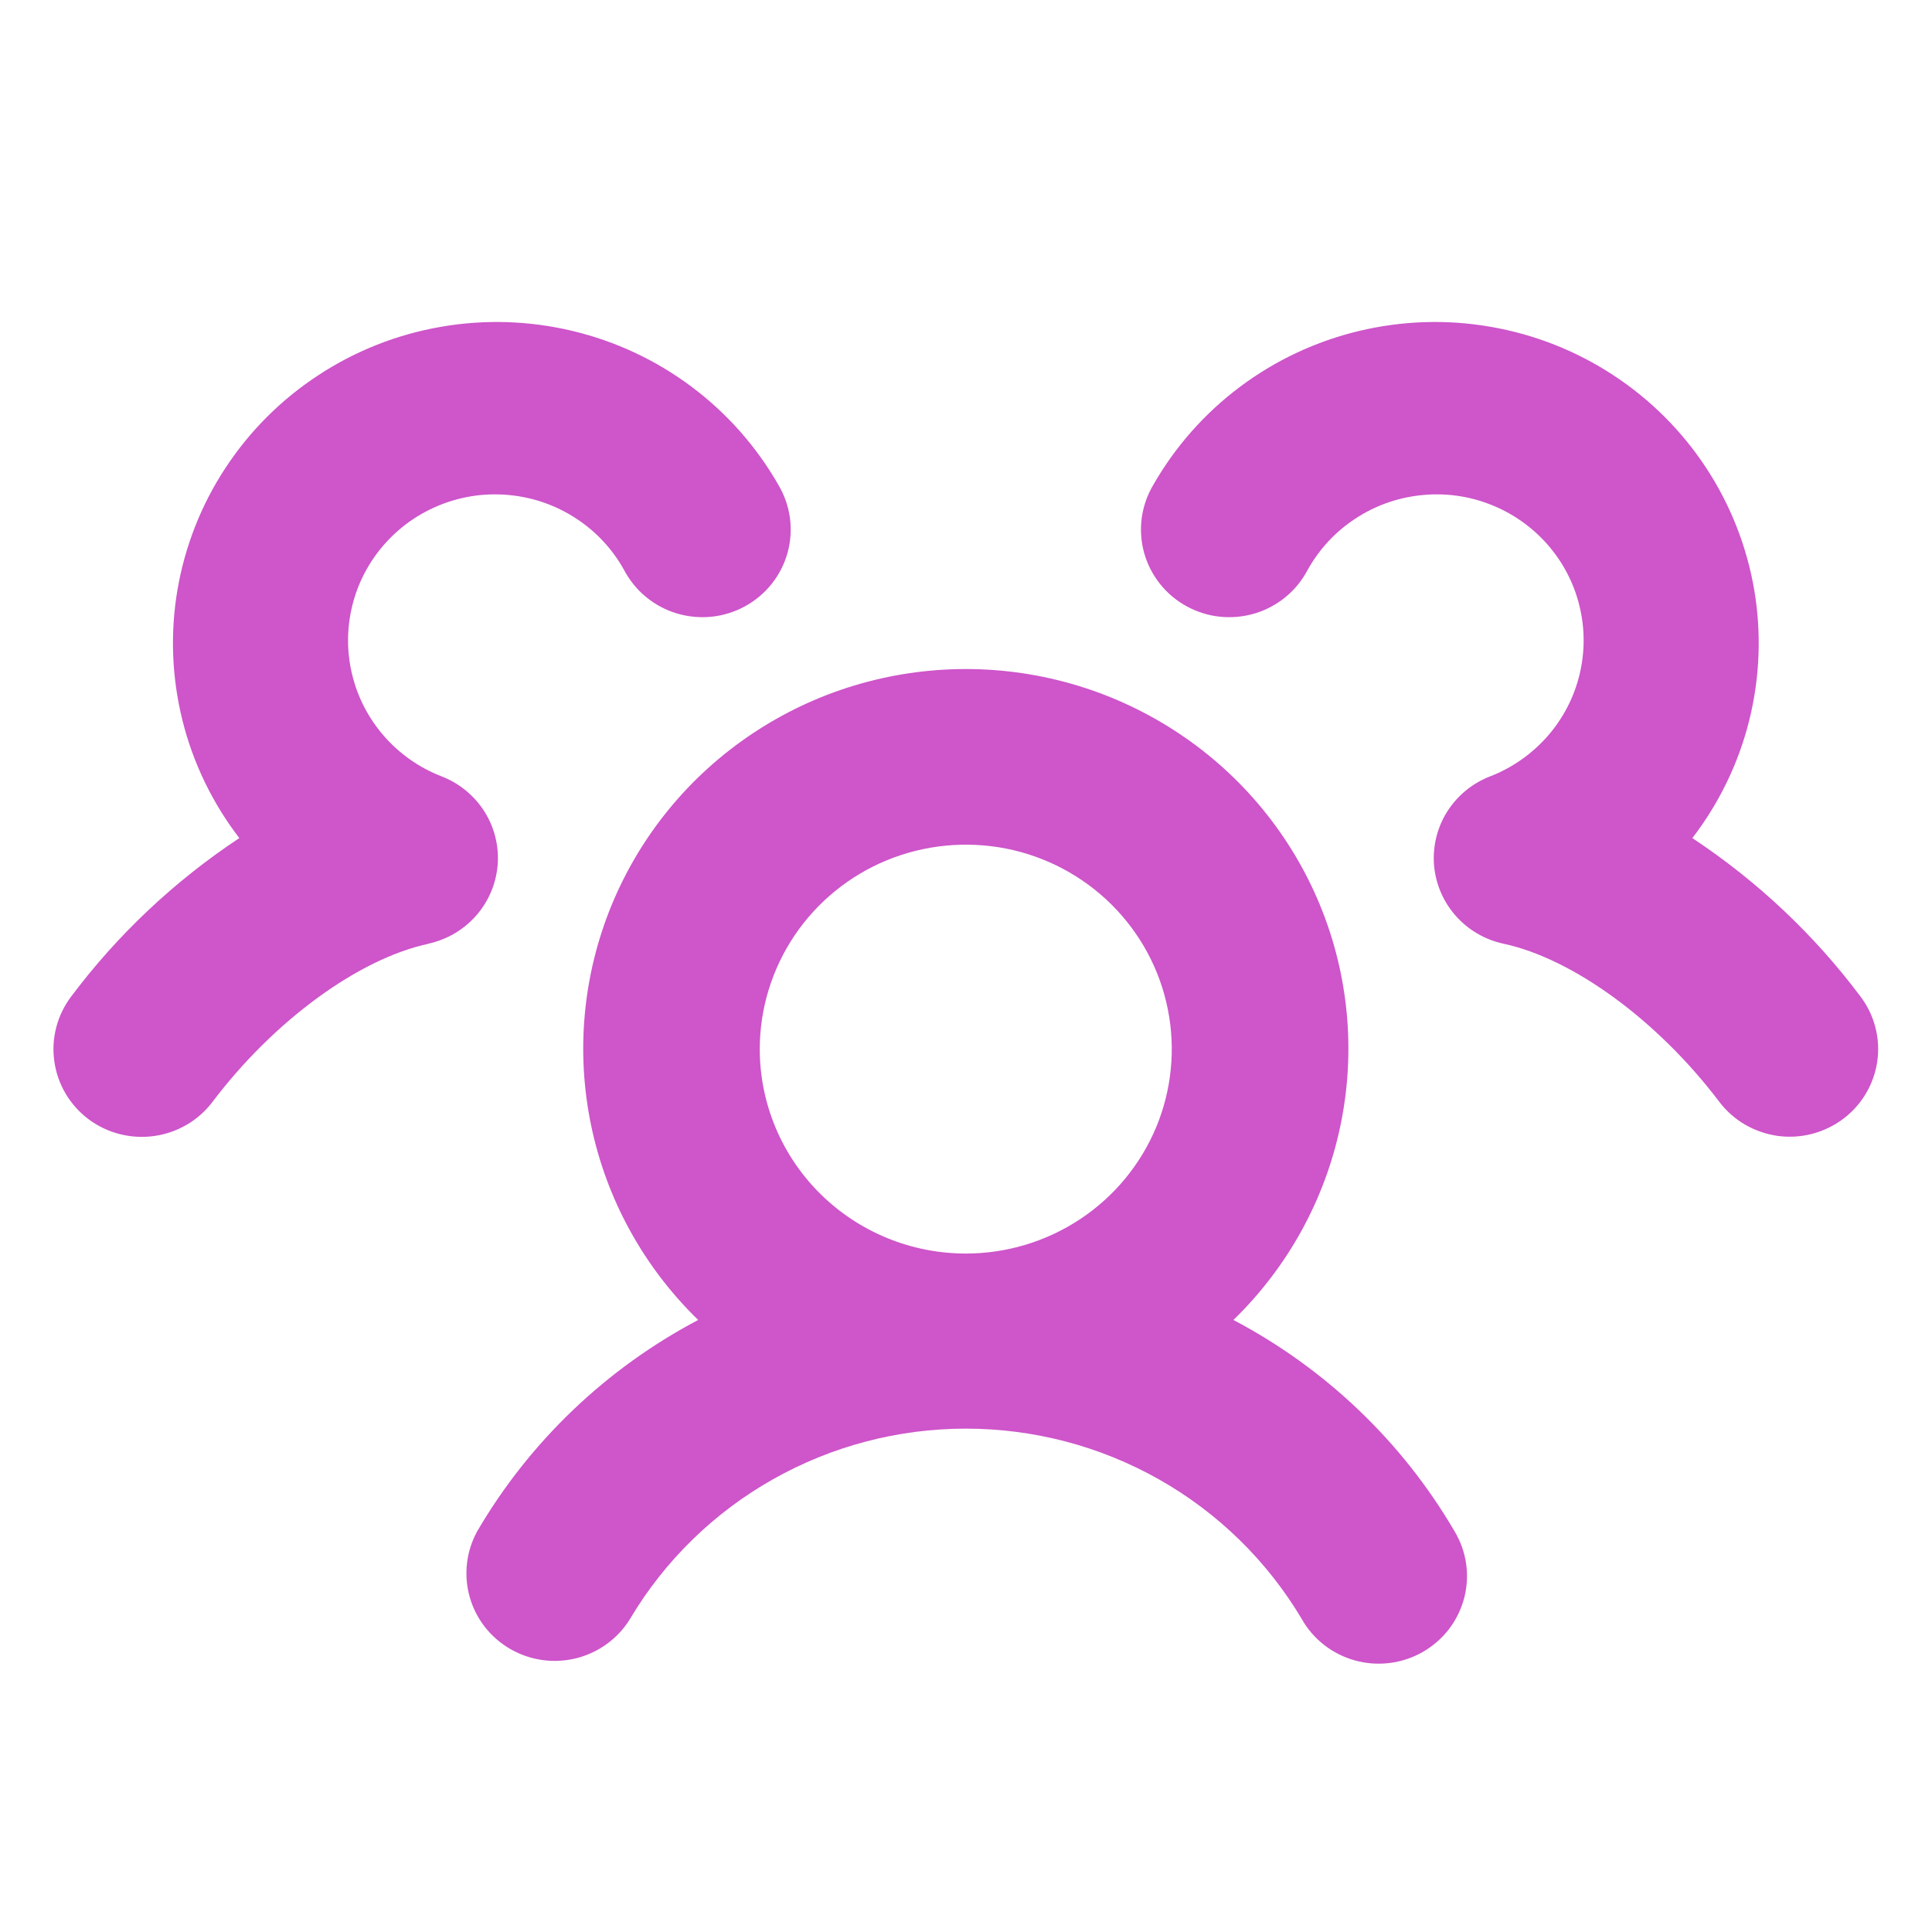 <svg width="24" height="24" viewBox="0 0 24 24" fill="none" xmlns="http://www.w3.org/2000/svg"><path d="M15.322 16.397C15.997 15.741 16.46 14.901 16.651 13.984C16.843 13.066 16.755 12.113 16.398 11.245C16.041 10.378 15.432 9.635 14.648 9.113C13.864 8.59 12.942 8.311 11.998 8.311C11.053 8.311 10.13 8.59 9.347 9.113C8.563 9.635 7.954 10.378 7.597 11.245C7.241 12.113 7.152 13.066 7.344 13.984C7.535 14.901 7.998 15.741 8.673 16.397C7.53 17 6.581 17.907 5.931 19.017C5.792 19.267 5.757 19.56 5.834 19.835C5.91 20.11 6.093 20.344 6.342 20.486C6.591 20.629 6.886 20.669 7.164 20.598C7.443 20.526 7.682 20.35 7.83 20.105C8.258 19.387 8.868 18.791 9.599 18.378C10.33 17.964 11.157 17.747 11.998 17.747C12.84 17.747 13.667 17.964 14.398 18.378C15.129 18.791 15.738 19.387 16.167 20.105C16.237 20.232 16.333 20.343 16.447 20.433C16.561 20.522 16.693 20.588 16.833 20.627C16.974 20.666 17.12 20.676 17.265 20.658C17.409 20.64 17.549 20.593 17.675 20.521C17.801 20.448 17.912 20.352 18 20.237C18.088 20.122 18.152 19.99 18.189 19.85C18.225 19.71 18.233 19.564 18.212 19.421C18.191 19.278 18.141 19.141 18.066 19.017C17.416 17.907 16.465 16.999 15.322 16.397ZM9.438 13.032C9.438 12.53 9.589 12.039 9.87 11.621C10.151 11.204 10.551 10.878 11.018 10.686C11.486 10.494 12 10.444 12.497 10.541C12.993 10.639 13.449 10.881 13.807 11.236C14.165 11.592 14.409 12.044 14.507 12.537C14.606 13.029 14.555 13.54 14.362 14.004C14.168 14.468 13.84 14.865 13.419 15.144C12.998 15.423 12.504 15.572 11.998 15.572C11.319 15.572 10.668 15.304 10.188 14.828C9.708 14.352 9.438 13.706 9.438 13.032ZM22.893 13.902C22.777 13.988 22.646 14.05 22.507 14.086C22.367 14.122 22.222 14.13 22.079 14.11C21.936 14.089 21.799 14.041 21.675 13.969C21.551 13.896 21.443 13.8 21.356 13.685C20.595 12.679 19.542 11.908 18.676 11.723C18.445 11.673 18.237 11.551 18.082 11.375C17.927 11.199 17.833 10.978 17.814 10.745C17.796 10.512 17.853 10.279 17.978 10.081C18.104 9.883 18.29 9.73 18.509 9.645C18.783 9.539 19.026 9.369 19.22 9.15C19.413 8.931 19.551 8.669 19.62 8.386C19.69 8.103 19.69 7.807 19.62 7.524C19.551 7.241 19.413 6.979 19.22 6.76C19.026 6.541 18.783 6.371 18.509 6.265C18.236 6.159 17.941 6.12 17.649 6.152C17.357 6.183 17.077 6.283 16.833 6.445C16.588 6.606 16.387 6.823 16.245 7.078C16.177 7.207 16.085 7.322 15.972 7.415C15.859 7.508 15.729 7.578 15.589 7.62C15.448 7.662 15.301 7.676 15.155 7.661C15.009 7.646 14.868 7.601 14.74 7.531C14.612 7.461 14.499 7.366 14.408 7.251C14.318 7.137 14.251 7.006 14.212 6.865C14.174 6.725 14.164 6.579 14.183 6.434C14.203 6.29 14.251 6.151 14.325 6.026C14.597 5.55 14.964 5.134 15.404 4.805C15.844 4.475 16.348 4.239 16.884 4.111C17.42 3.983 17.976 3.965 18.519 4.06C19.062 4.154 19.58 4.358 20.04 4.66C20.5 4.961 20.893 5.353 21.194 5.811C21.495 6.269 21.698 6.784 21.791 7.324C21.883 7.863 21.862 8.415 21.73 8.947C21.598 9.478 21.357 9.976 21.023 10.411C21.827 10.943 22.534 11.608 23.111 12.378C23.286 12.609 23.361 12.899 23.32 13.185C23.279 13.471 23.125 13.729 22.893 13.902ZM5.319 11.725C4.453 11.911 3.4 12.682 2.639 13.689C2.464 13.92 2.203 14.072 1.915 14.112C1.627 14.152 1.334 14.078 1.101 13.904C0.869 13.73 0.715 13.472 0.675 13.185C0.634 12.899 0.71 12.609 0.885 12.378C1.462 11.609 2.169 10.943 2.973 10.411C2.639 9.976 2.398 9.478 2.266 8.947C2.134 8.415 2.113 7.863 2.205 7.324C2.298 6.784 2.5 6.269 2.802 5.811C3.103 5.353 3.495 4.961 3.956 4.66C4.416 4.358 4.933 4.154 5.476 4.06C6.019 3.965 6.576 3.983 7.112 4.111C7.648 4.239 8.152 4.475 8.592 4.805C9.032 5.134 9.399 5.55 9.671 6.026C9.745 6.151 9.793 6.29 9.813 6.434C9.832 6.579 9.822 6.725 9.784 6.865C9.745 7.006 9.678 7.137 9.588 7.251C9.497 7.366 9.384 7.461 9.256 7.531C9.128 7.601 8.986 7.646 8.841 7.661C8.695 7.676 8.547 7.662 8.407 7.62C8.267 7.578 8.137 7.508 8.024 7.415C7.911 7.322 7.819 7.207 7.751 7.078C7.609 6.823 7.408 6.606 7.163 6.445C6.919 6.283 6.639 6.183 6.347 6.152C6.055 6.12 5.76 6.159 5.487 6.265C5.213 6.371 4.969 6.541 4.776 6.76C4.583 6.979 4.445 7.241 4.376 7.524C4.306 7.807 4.306 8.103 4.376 8.386C4.445 8.669 4.583 8.931 4.776 9.15C4.969 9.369 5.213 9.539 5.487 9.645C5.706 9.73 5.892 9.883 6.018 10.081C6.143 10.279 6.2 10.512 6.182 10.745C6.163 10.978 6.069 11.199 5.914 11.375C5.759 11.551 5.551 11.673 5.32 11.723L5.319 11.725Z" fill="#CE55CA"/></svg>